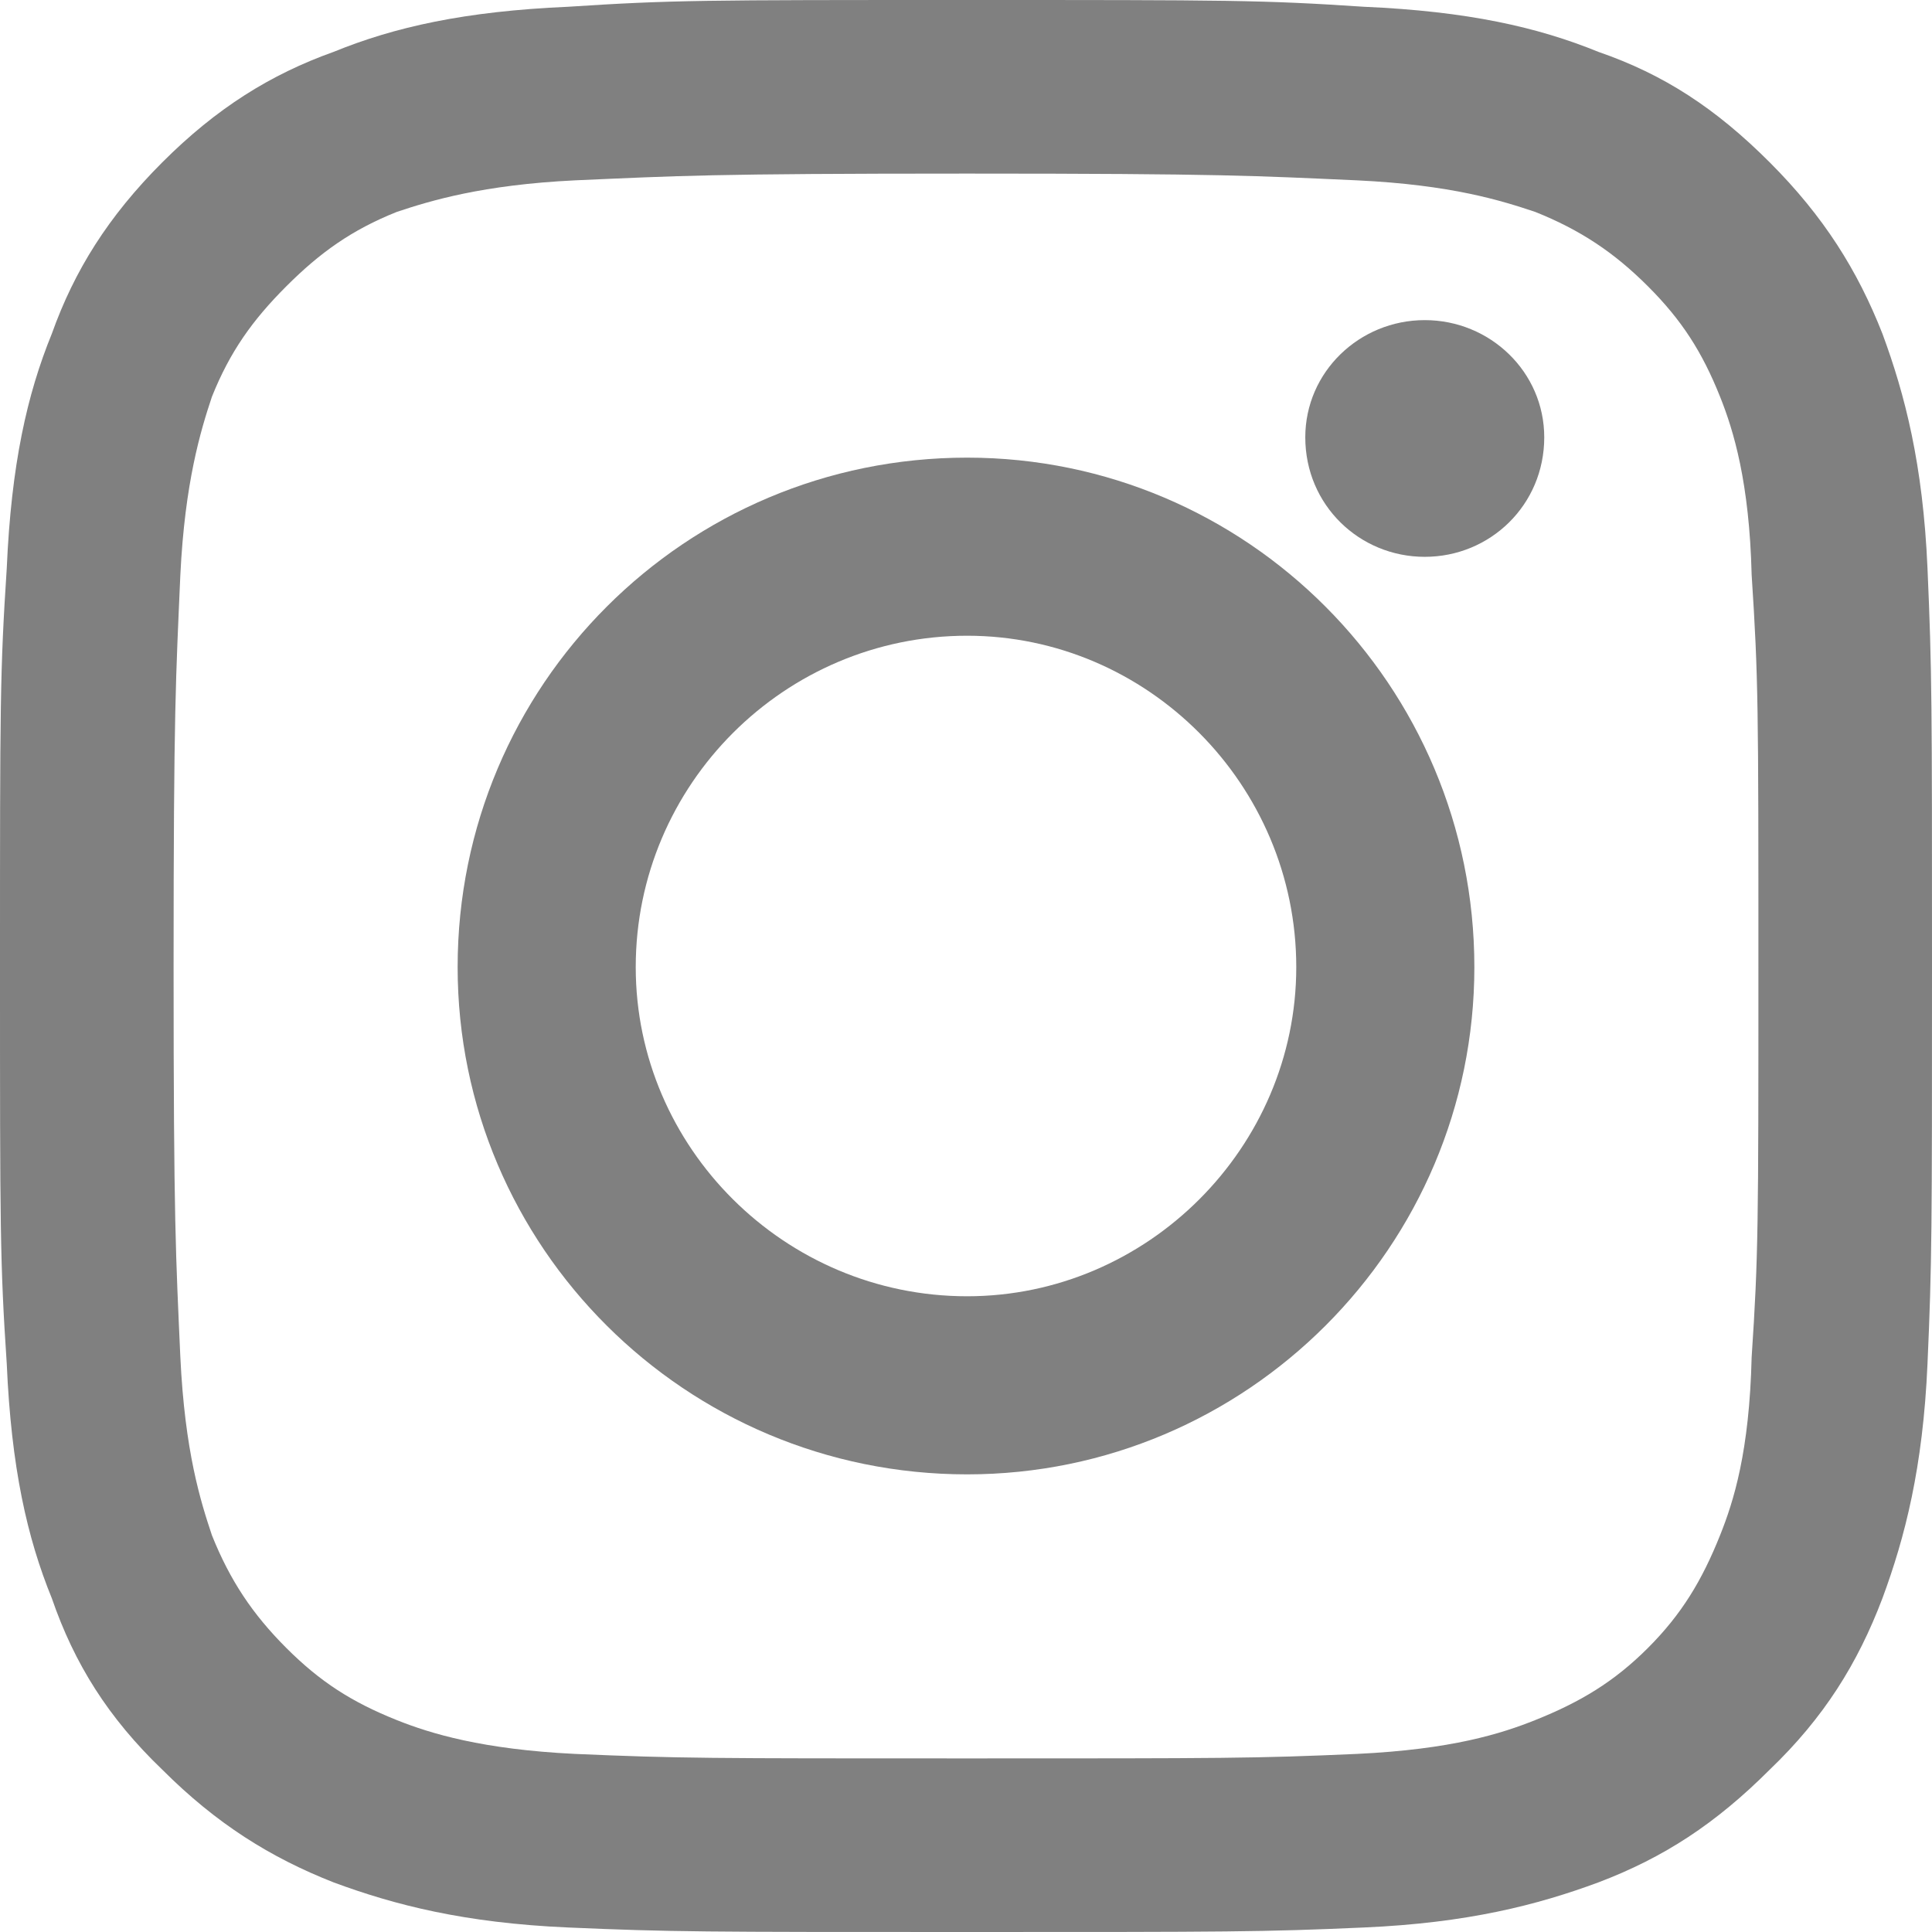 <?xml version="1.0" encoding="UTF-8"?>
<!DOCTYPE svg PUBLIC "-//W3C//DTD SVG 1.1//EN" "http://www.w3.org/Graphics/SVG/1.1/DTD/svg11.dtd">
<!-- Creator: CorelDRAW X8 -->
<svg xmlns="http://www.w3.org/2000/svg" xml:space="preserve" width="16.906mm" height="16.906mm" version="1.1" style="shape-rendering:geometricPrecision; text-rendering:geometricPrecision; image-rendering:optimizeQuality; fill-rule:evenodd; clip-rule:evenodd"
viewBox="0 0 857 857"
 xmlns:xlink="http://www.w3.org/1999/xlink">
 <defs>
  <style type="text/css">
   <![CDATA[
    .fil0 {fill:gray}
   ]]>
  </style>
 </defs>
 <g id="Layer_x0020_1">
  <g id="_1898437259600">
   <path class="fil0" d="M685 194c0,30 -24,53 -53,53 -29,0 -53,-23 -53,-53 0,-29 24,-52 53,-52 29,0 53,23 53,52z"/>
   <path class="fil0" d="M429 203c-125,0 -226,101 -226,226 0,124 101,225 226,225 124,0 225,-101 225,-225 0,-125 -101,-226 -225,-226zm0 372c-81,0 -147,-66 -147,-146 0,-81 66,-147 147,-147 80,0 146,66 146,147 0,80 -66,146 -146,146z"/>
   <path class="fil0" d="M429 0c-117,0 -131,0 -177,3 -46,2 -77,9 -104,20 -28,10 -52,25 -76,49 -24,24 -39,48 -49,76 -11,27 -18,58 -20,104 -3,46 -3,60 -3,177 0,116 0,131 3,176 2,46 9,77 20,104 10,29 25,53 49,76 24,24 48,39 76,50 27,10 58,18 104,20 46,2 60,2 177,2 116,0 131,0 176,-2 46,-2 77,-10 104,-20 29,-11 52,-26 76,-50 24,-23 39,-47 50,-76 10,-27 18,-58 20,-104 2,-45 2,-60 2,-176 0,-117 0,-131 -2,-177 -2,-46 -10,-77 -20,-104 -11,-28 -26,-52 -50,-76 -24,-24 -47,-39 -76,-49 -27,-11 -58,-18 -104,-20 -45,-3 -60,-3 -176,-3l0 0zm0 77c114,0 128,1 173,3 42,2 64,9 79,14 20,8 35,18 50,33 15,15 24,29 32,49 6,15 13,38 14,79 3,46 3,59 3,174 0,114 0,128 -3,173 -1,42 -8,64 -14,79 -8,20 -17,35 -32,50 -15,15 -30,24 -50,32 -15,6 -37,13 -79,15 -45,2 -59,2 -173,2 -115,0 -128,0 -174,-2 -41,-2 -64,-9 -79,-15 -20,-8 -34,-17 -49,-32 -15,-15 -25,-30 -33,-50 -5,-15 -12,-37 -14,-79 -2,-45 -3,-59 -3,-173 0,-115 1,-128 3,-174 2,-41 9,-64 14,-79 8,-20 18,-34 33,-49 15,-15 29,-25 49,-33 15,-5 38,-12 79,-14 46,-2 59,-3 174,-3z"/>
  </g>
 </g>
</svg>
